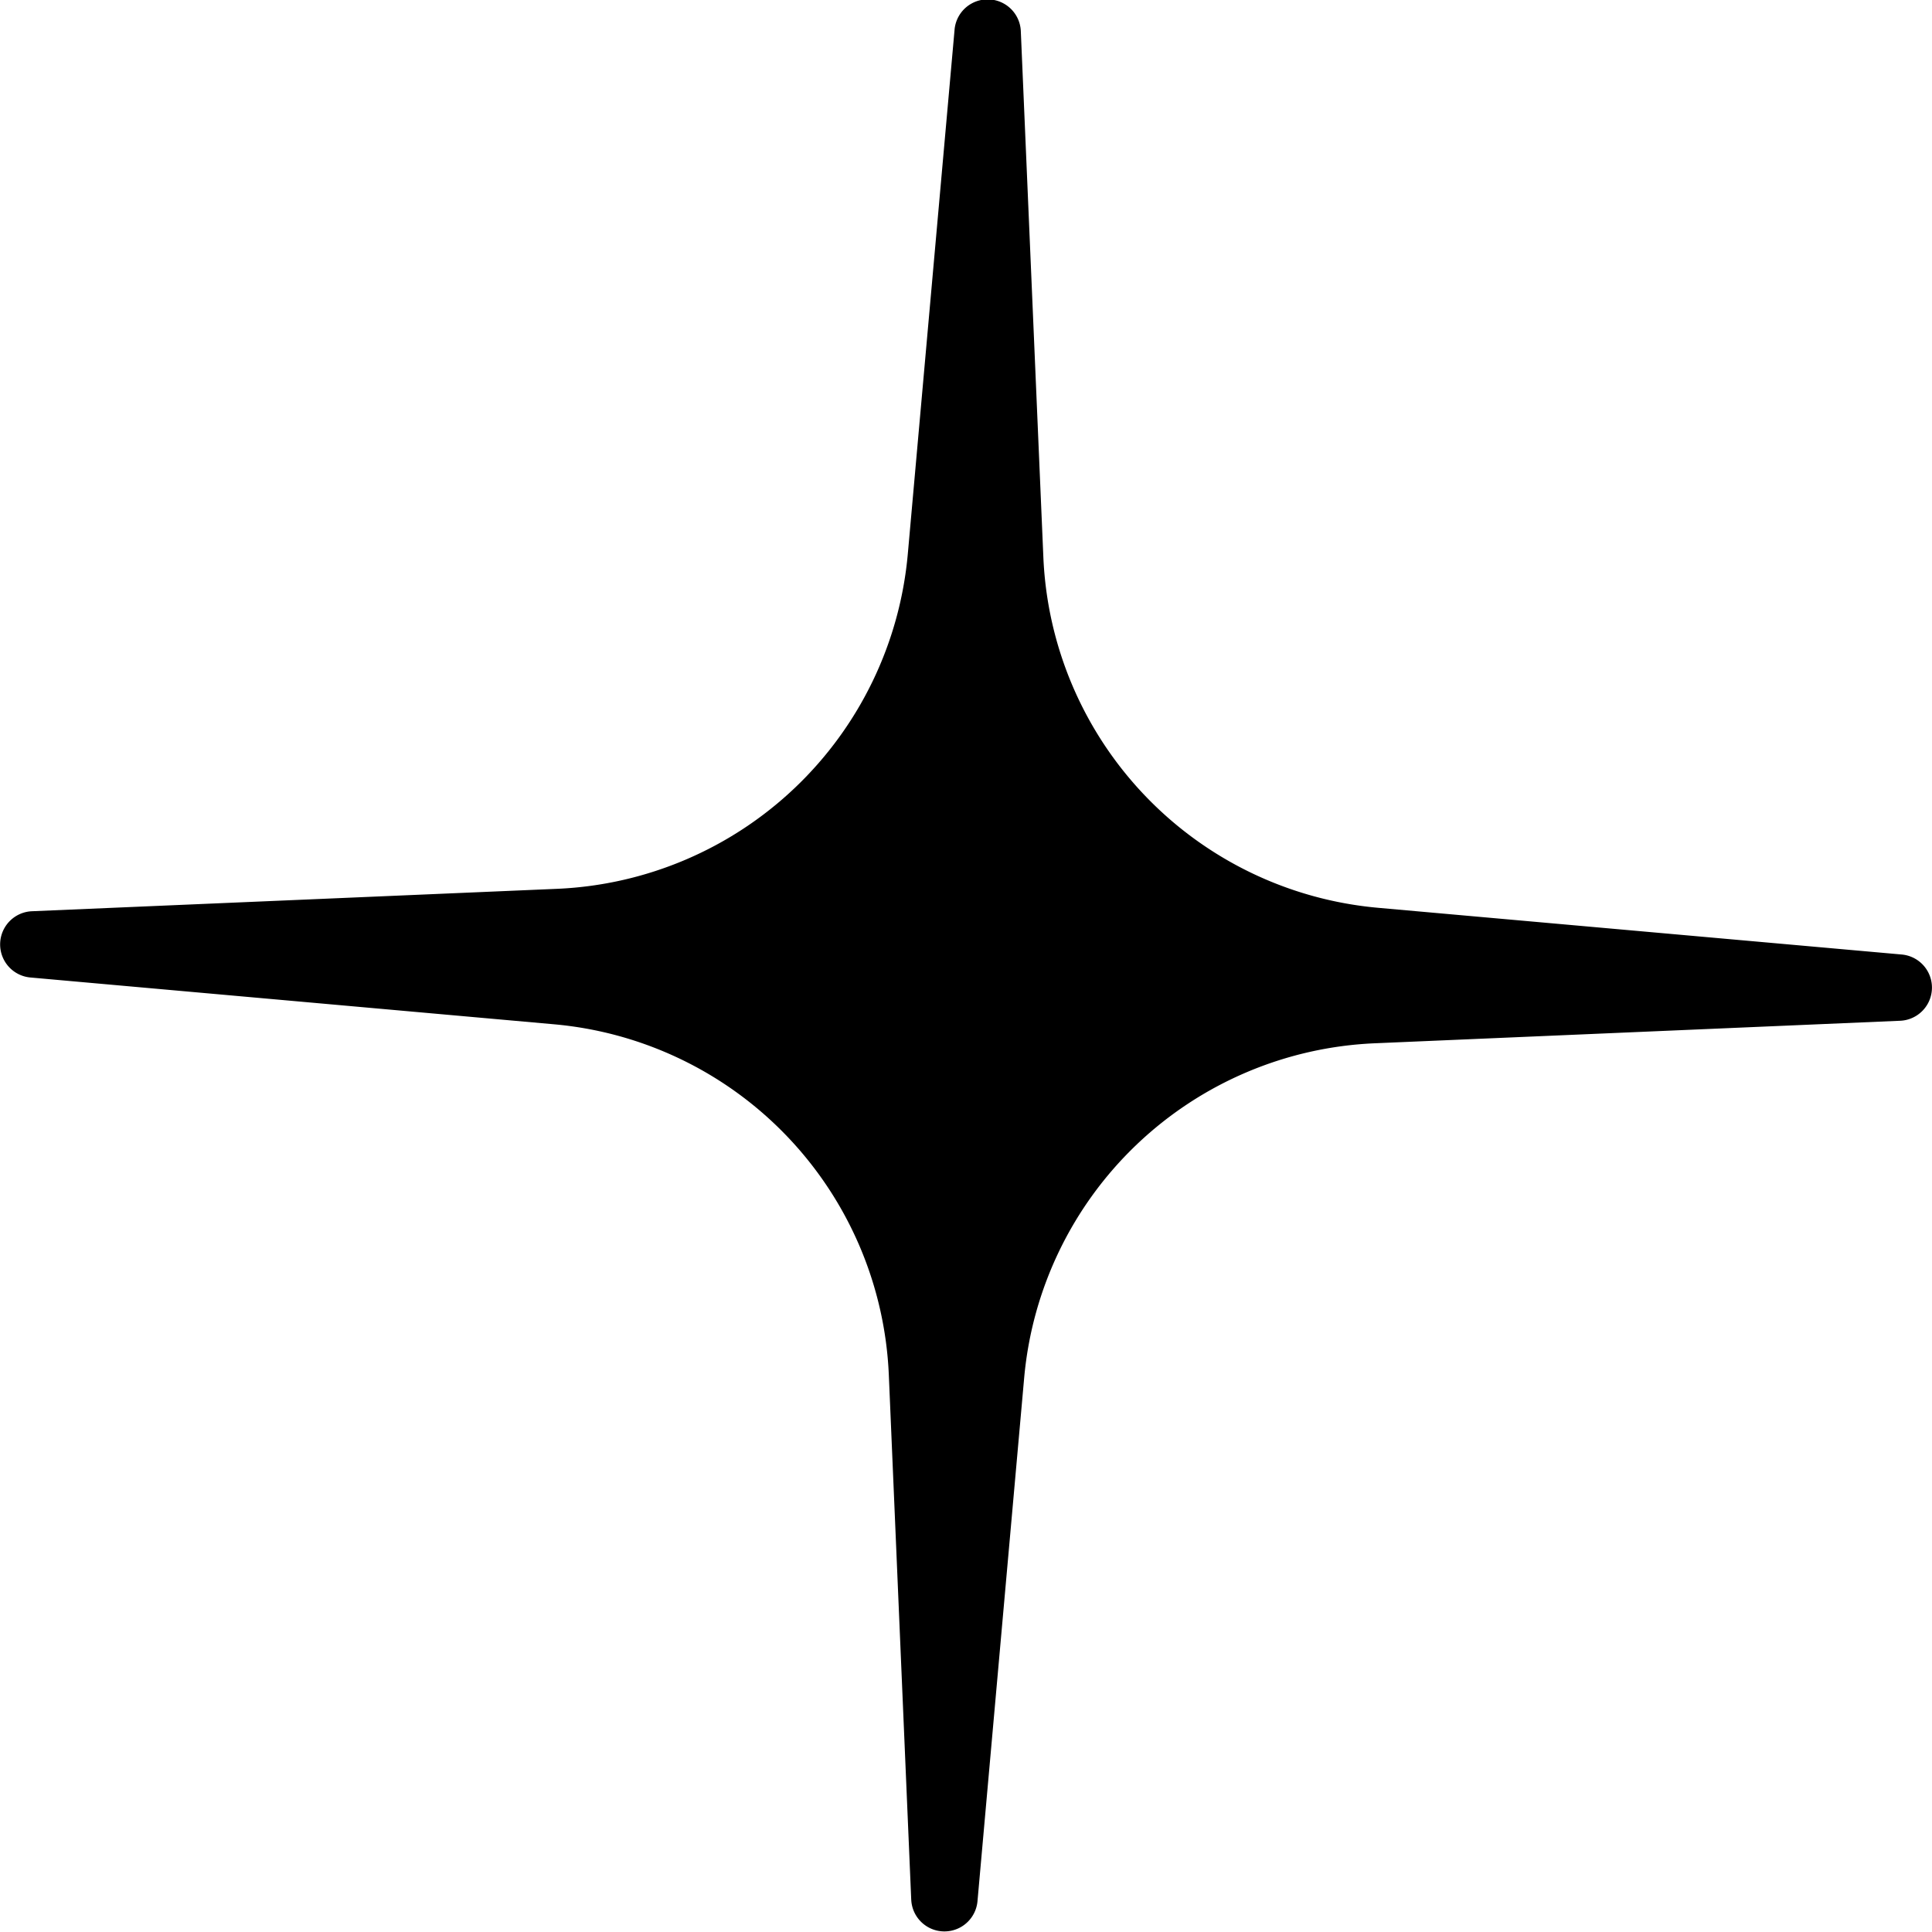 <svg xmlns="http://www.w3.org/2000/svg" width="21.878" height="21.878" viewBox="0 0 21.878 21.878">
  <path id="Pfad_295" data-name="Pfad 295" d="M15.259,21.518l-.254-5.949a4.165,4.165,0,0,0-3.792-3.97l-5.93-.53a.376.376,0,0,1,.017-.75l5.949-.254A4.167,4.167,0,0,0,15.22,6.273l.529-5.93A.376.376,0,0,1,16.5.36l.255,5.949a4.165,4.165,0,0,0,3.791,3.971l5.93.529a.376.376,0,0,1-.017.75l-5.949.255A4.165,4.165,0,0,0,16.538,15.6l-.529,5.93a.376.376,0,0,1-.75-.017" transform="translate(-4.94 0)"/>
</svg>
